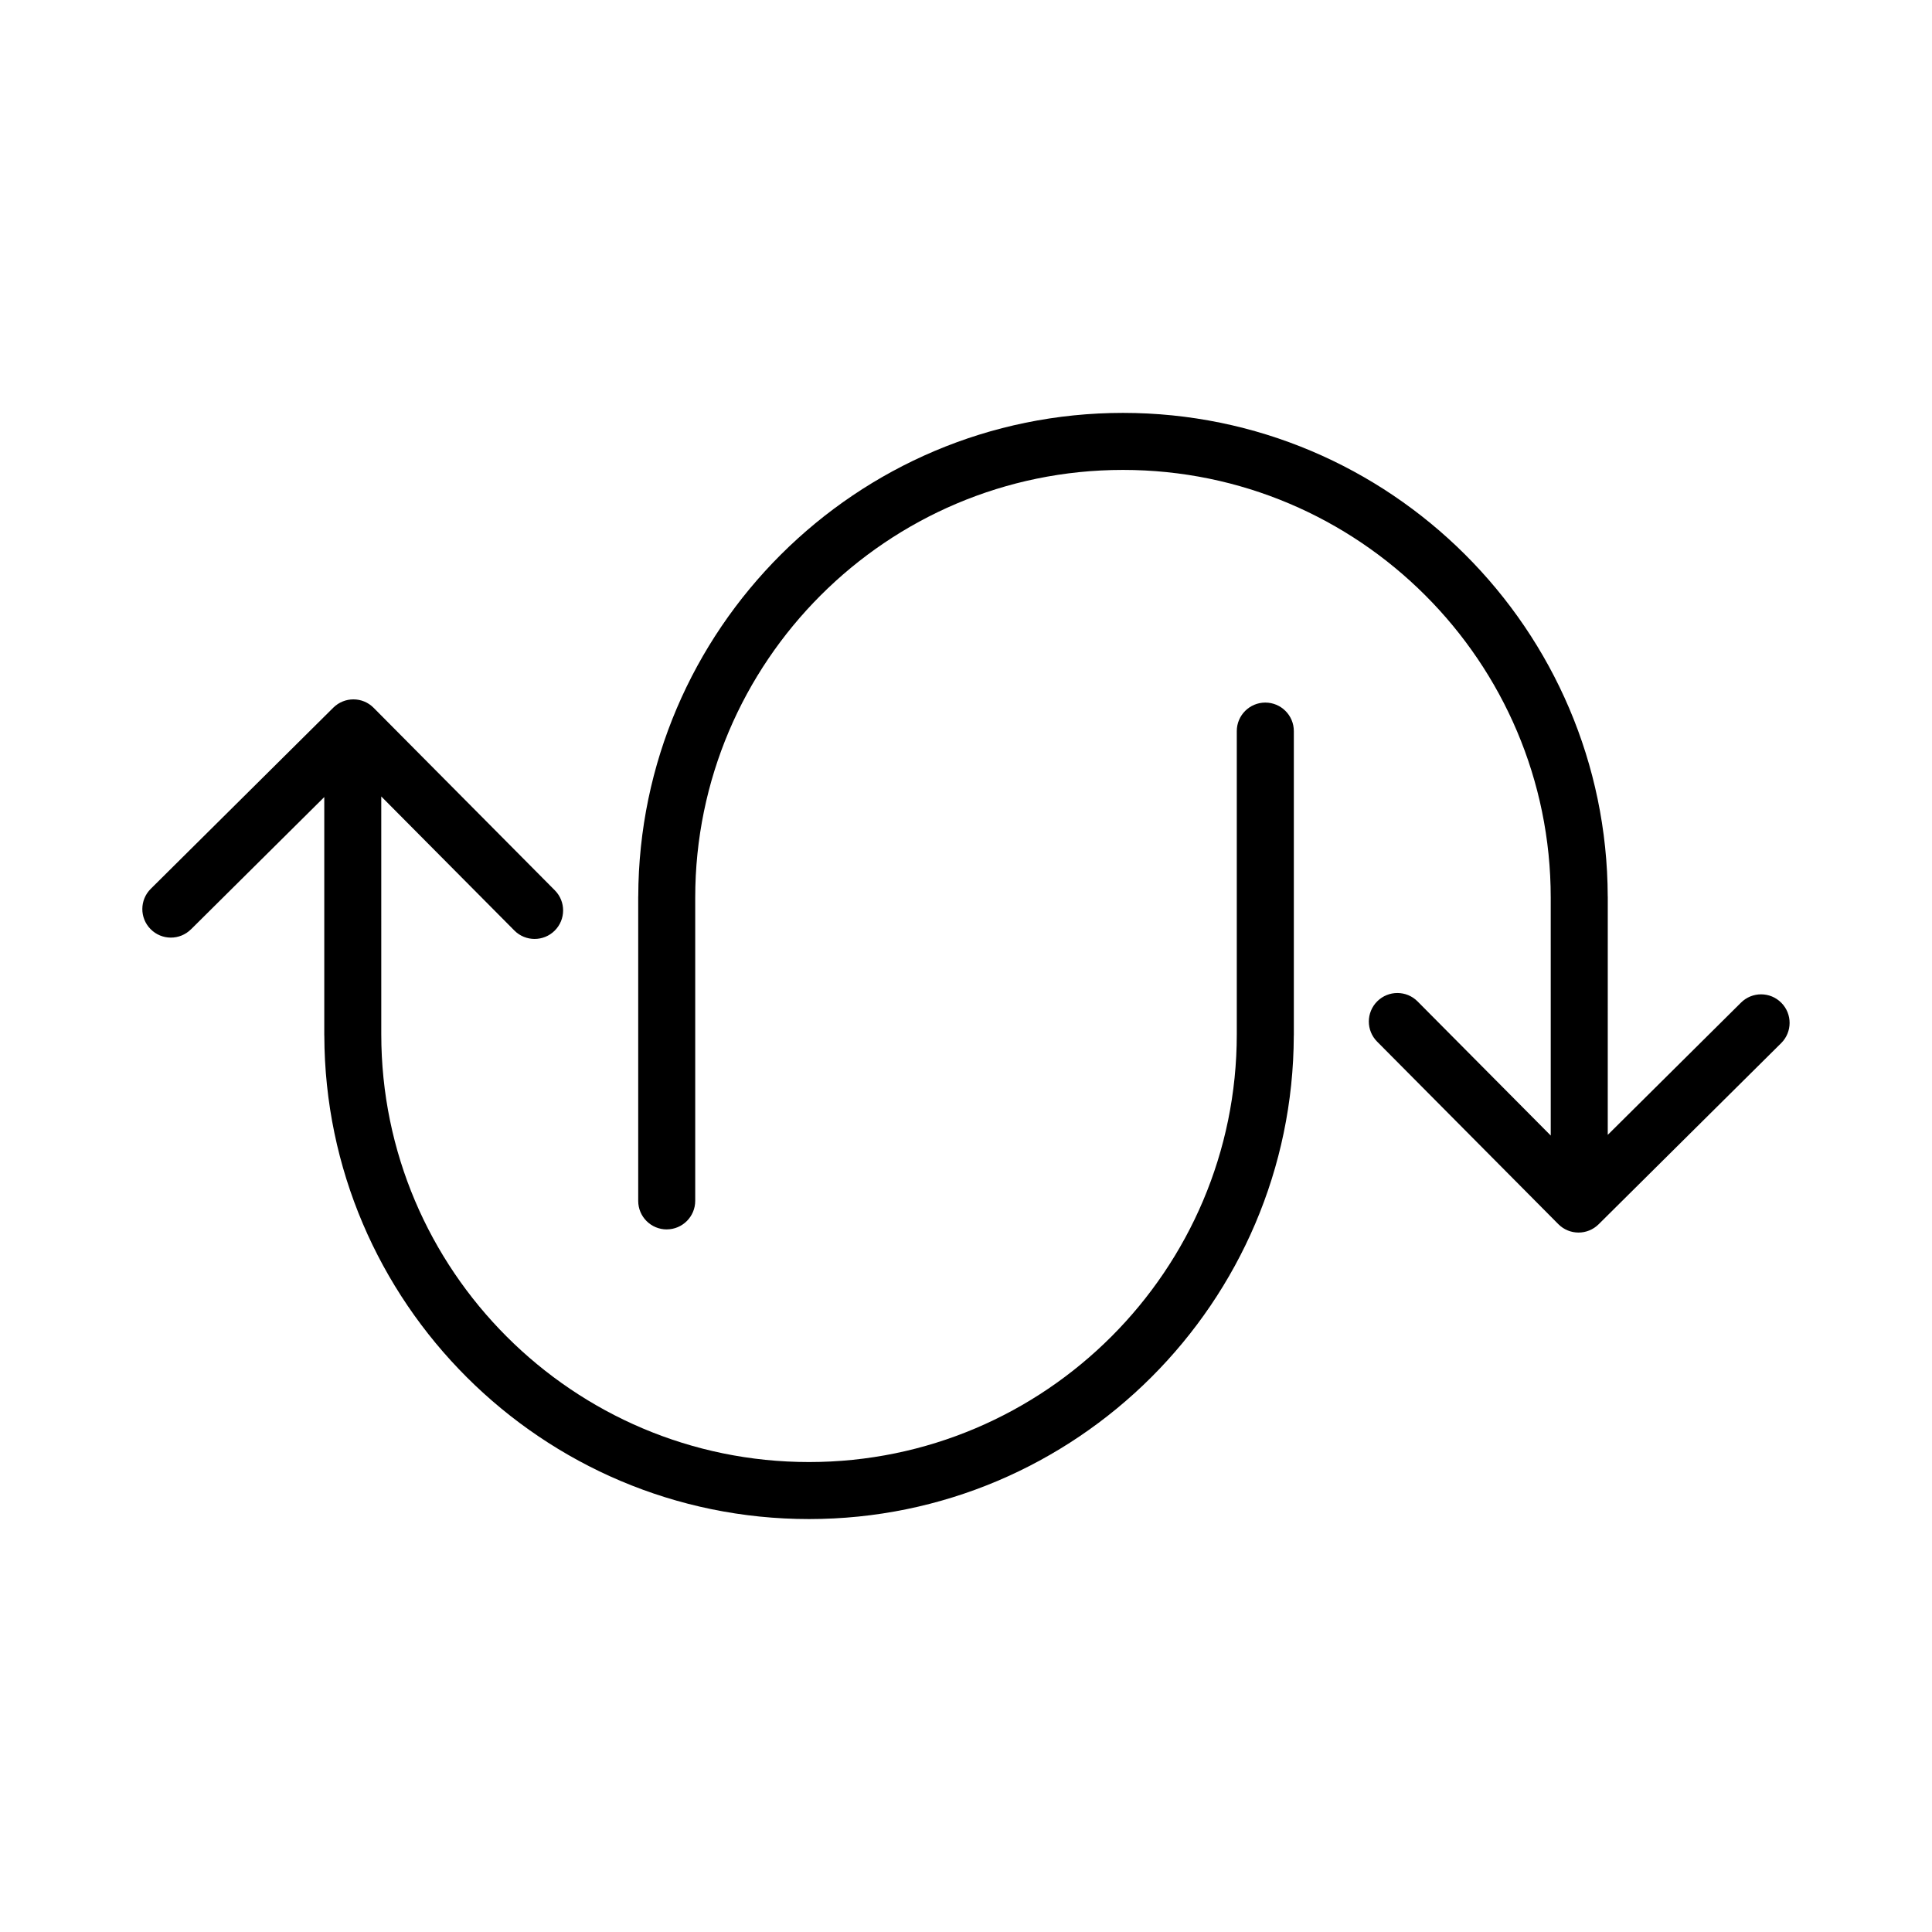 <?xml version="1.0" encoding="UTF-8"?>
<!-- The Best Svg Icon site in the world: iconSvg.co, Visit us! https://iconsvg.co -->
<svg fill="#000000" width="800px" height="800px" version="1.1" viewBox="144 144 512 512" xmlns="http://www.w3.org/2000/svg">
 <g>
  <path d="m320.68 469.8c4.172 0 7.559-3.387 7.559-7.559v-80.348c0-62.504 50.855-113.36 113.36-113.36 62.504 0 113.36 50.855 113.36 113.36l0.004 63.039-35.285-35.539c-2.938-2.969-7.727-2.977-10.688-0.039-2.961 2.941-2.984 7.723-0.039 10.688l48.02 48.367c1.477 1.492 3.422 2.231 5.359 2.231 1.926 0 3.848-0.734 5.324-2.195l48.375-48.008c2.961-2.938 2.984-7.723 0.039-10.688-2.938-2.969-7.719-2.988-10.688-0.039l-35.309 35.039 0.004-63.113c0-0.031-0.012-0.055-0.012-0.086-0.188-70.68-57.738-128.13-128.46-128.13s-128.27 57.457-128.46 128.14c0 0.031-0.012 0.055-0.012 0.086v80.609c0 4.172 3.387 7.551 7.559 7.551z"/>
  <path d="m194.62 390.28 35.316-35.051v63.129c0 0.031 0.012 0.059 0.012 0.09 0.188 70.676 57.742 128.12 128.46 128.12 70.719-0.004 128.27-57.453 128.46-128.12 0-0.031 0.012-0.059 0.012-0.09v-80.609c0-4.172-3.387-7.559-7.559-7.559s-7.559 3.387-7.559 7.559v80.348c0 62.504-50.855 113.36-113.36 113.36-62.504 0-113.36-50.855-113.36-113.36l-0.004-63.027 35.277 35.527c1.477 1.492 3.422 2.231 5.359 2.231 1.926 0 3.856-0.734 5.324-2.195 2.961-2.941 2.984-7.723 0.039-10.688l-48.02-48.367c-2.938-2.969-7.719-2.977-10.688-0.039l-48.375 48.008c-2.961 2.938-2.984 7.723-0.039 10.688 2.941 2.973 7.723 2.992 10.691 0.047z"/>
 </g>
</svg>